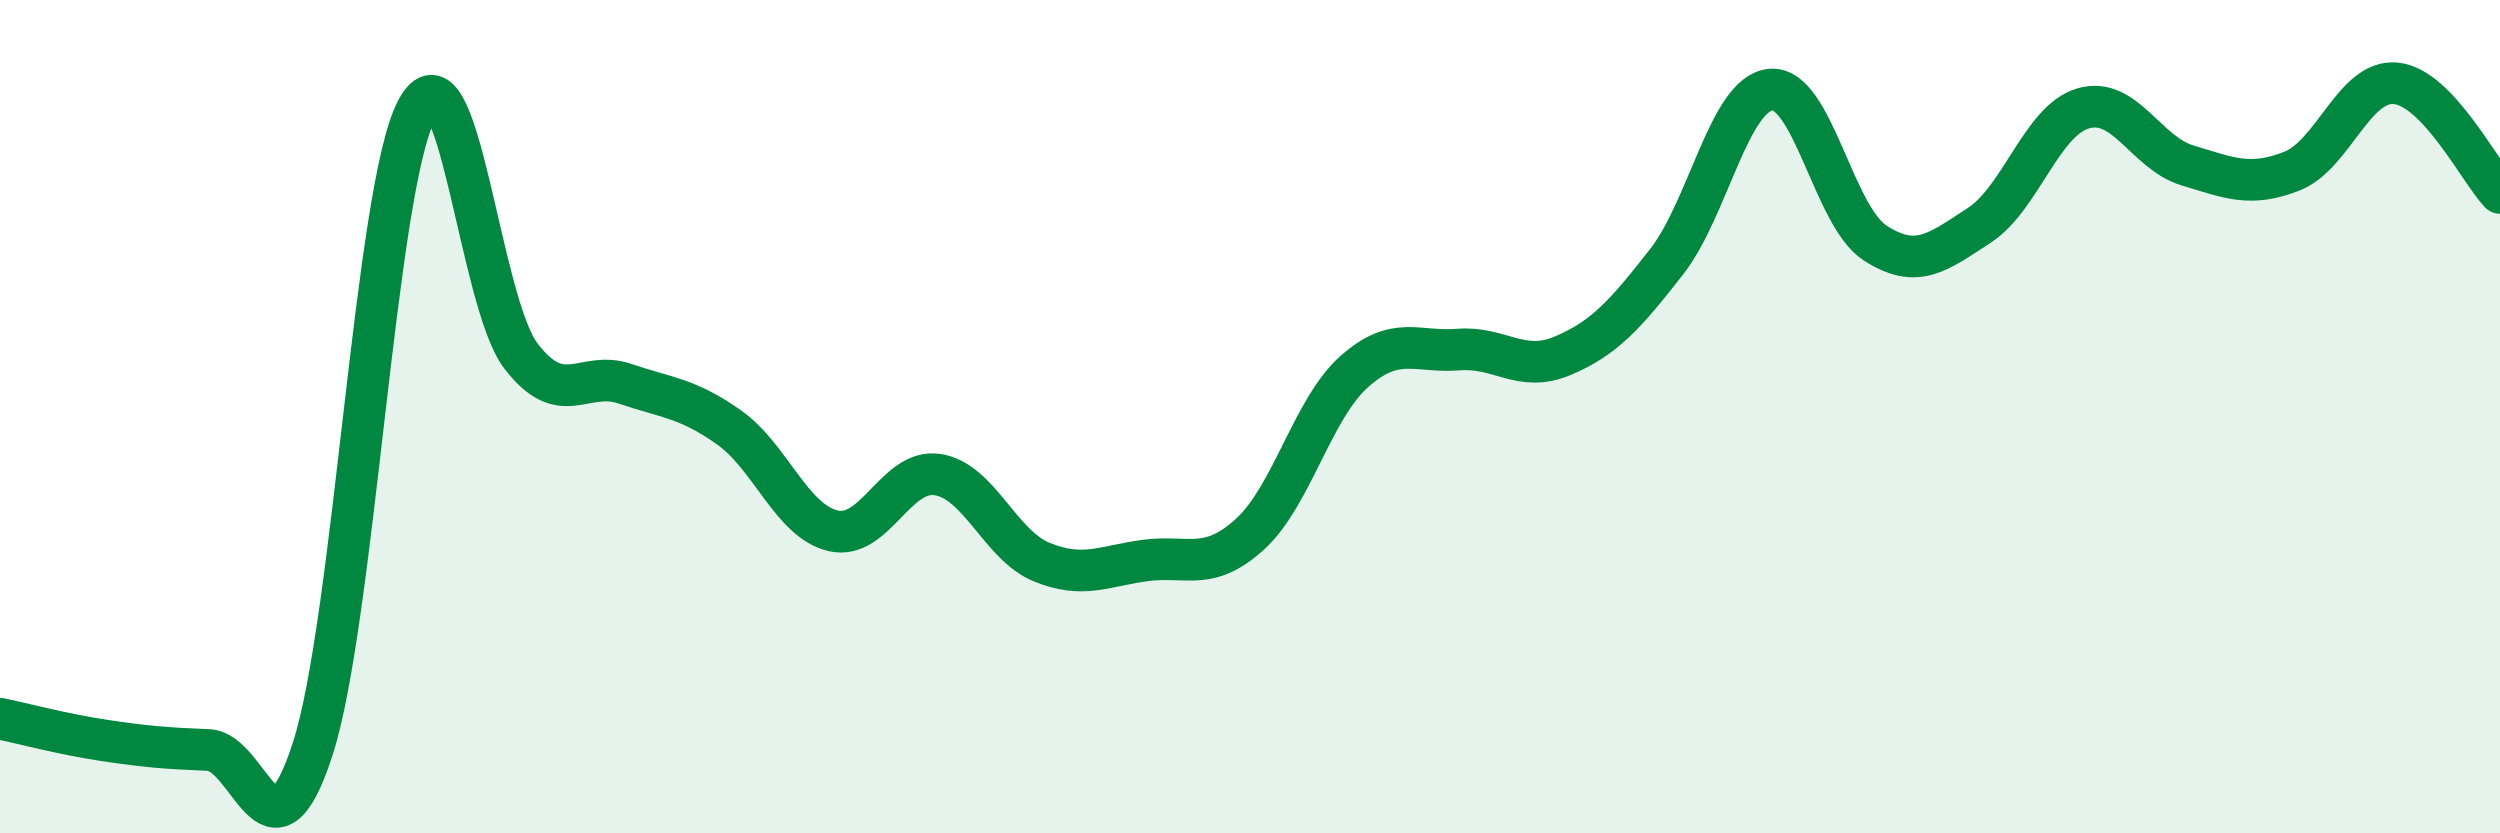 
    <svg width="60" height="20" viewBox="0 0 60 20" xmlns="http://www.w3.org/2000/svg">
      <path
        d="M 0,17.25 C 0.5,17.35 1.5,17.62 2.5,17.77 C 3.5,17.92 4,17.96 5,18 C 6,18.04 6.5,21.06 7.5,17.99 C 8.5,14.92 9,4.53 10,2.64 C 11,0.75 11.5,7.23 12.5,8.54 C 13.5,9.85 14,8.87 15,9.21 C 16,9.55 16.5,9.55 17.5,10.26 C 18.5,10.97 19,12.51 20,12.74 C 21,12.97 21.5,11.24 22.5,11.39 C 23.5,11.54 24,13.08 25,13.49 C 26,13.9 26.5,13.58 27.5,13.45 C 28.5,13.32 29,13.73 30,12.82 C 31,11.91 31.5,9.81 32.5,8.92 C 33.5,8.03 34,8.47 35,8.39 C 36,8.31 36.5,8.96 37.5,8.54 C 38.5,8.12 39,7.56 40,6.28 C 41,5 41.5,2.24 42.5,2.15 C 43.5,2.06 44,5.18 45,5.83 C 46,6.48 46.5,6.06 47.5,5.41 C 48.5,4.76 49,2.89 50,2.6 C 51,2.31 51.5,3.67 52.5,3.97 C 53.5,4.27 54,4.5 55,4.11 C 56,3.72 56.5,1.9 57.5,2 C 58.5,2.1 59.5,4.1 60,4.63L60 20L0 20Z"
        fill="#008740"
        opacity="0.1"
        stroke-linecap="round"
        stroke-linejoin="round"
      />
      <path
        d="M 0,17.25 C 0.5,17.35 1.5,17.62 2.5,17.77 C 3.5,17.92 4,17.96 5,18 C 6,18.04 6.5,21.06 7.5,17.99 C 8.5,14.92 9,4.53 10,2.64 C 11,0.75 11.5,7.23 12.5,8.54 C 13.5,9.85 14,8.87 15,9.21 C 16,9.55 16.5,9.55 17.5,10.26 C 18.5,10.97 19,12.51 20,12.74 C 21,12.97 21.5,11.24 22.5,11.39 C 23.5,11.54 24,13.08 25,13.49 C 26,13.9 26.5,13.58 27.5,13.45 C 28.5,13.32 29,13.73 30,12.82 C 31,11.91 31.5,9.81 32.5,8.92 C 33.5,8.03 34,8.47 35,8.39 C 36,8.31 36.5,8.96 37.5,8.54 C 38.5,8.12 39,7.56 40,6.28 C 41,5 41.5,2.24 42.5,2.15 C 43.5,2.06 44,5.18 45,5.83 C 46,6.48 46.5,6.06 47.5,5.41 C 48.5,4.76 49,2.89 50,2.6 C 51,2.31 51.5,3.67 52.5,3.97 C 53.5,4.27 54,4.5 55,4.11 C 56,3.72 56.5,1.9 57.5,2 C 58.5,2.1 59.5,4.1 60,4.63"
        stroke="#008740"
        stroke-width="1"
        fill="none"
        stroke-linecap="round"
        stroke-linejoin="round"
      />
    </svg>
  